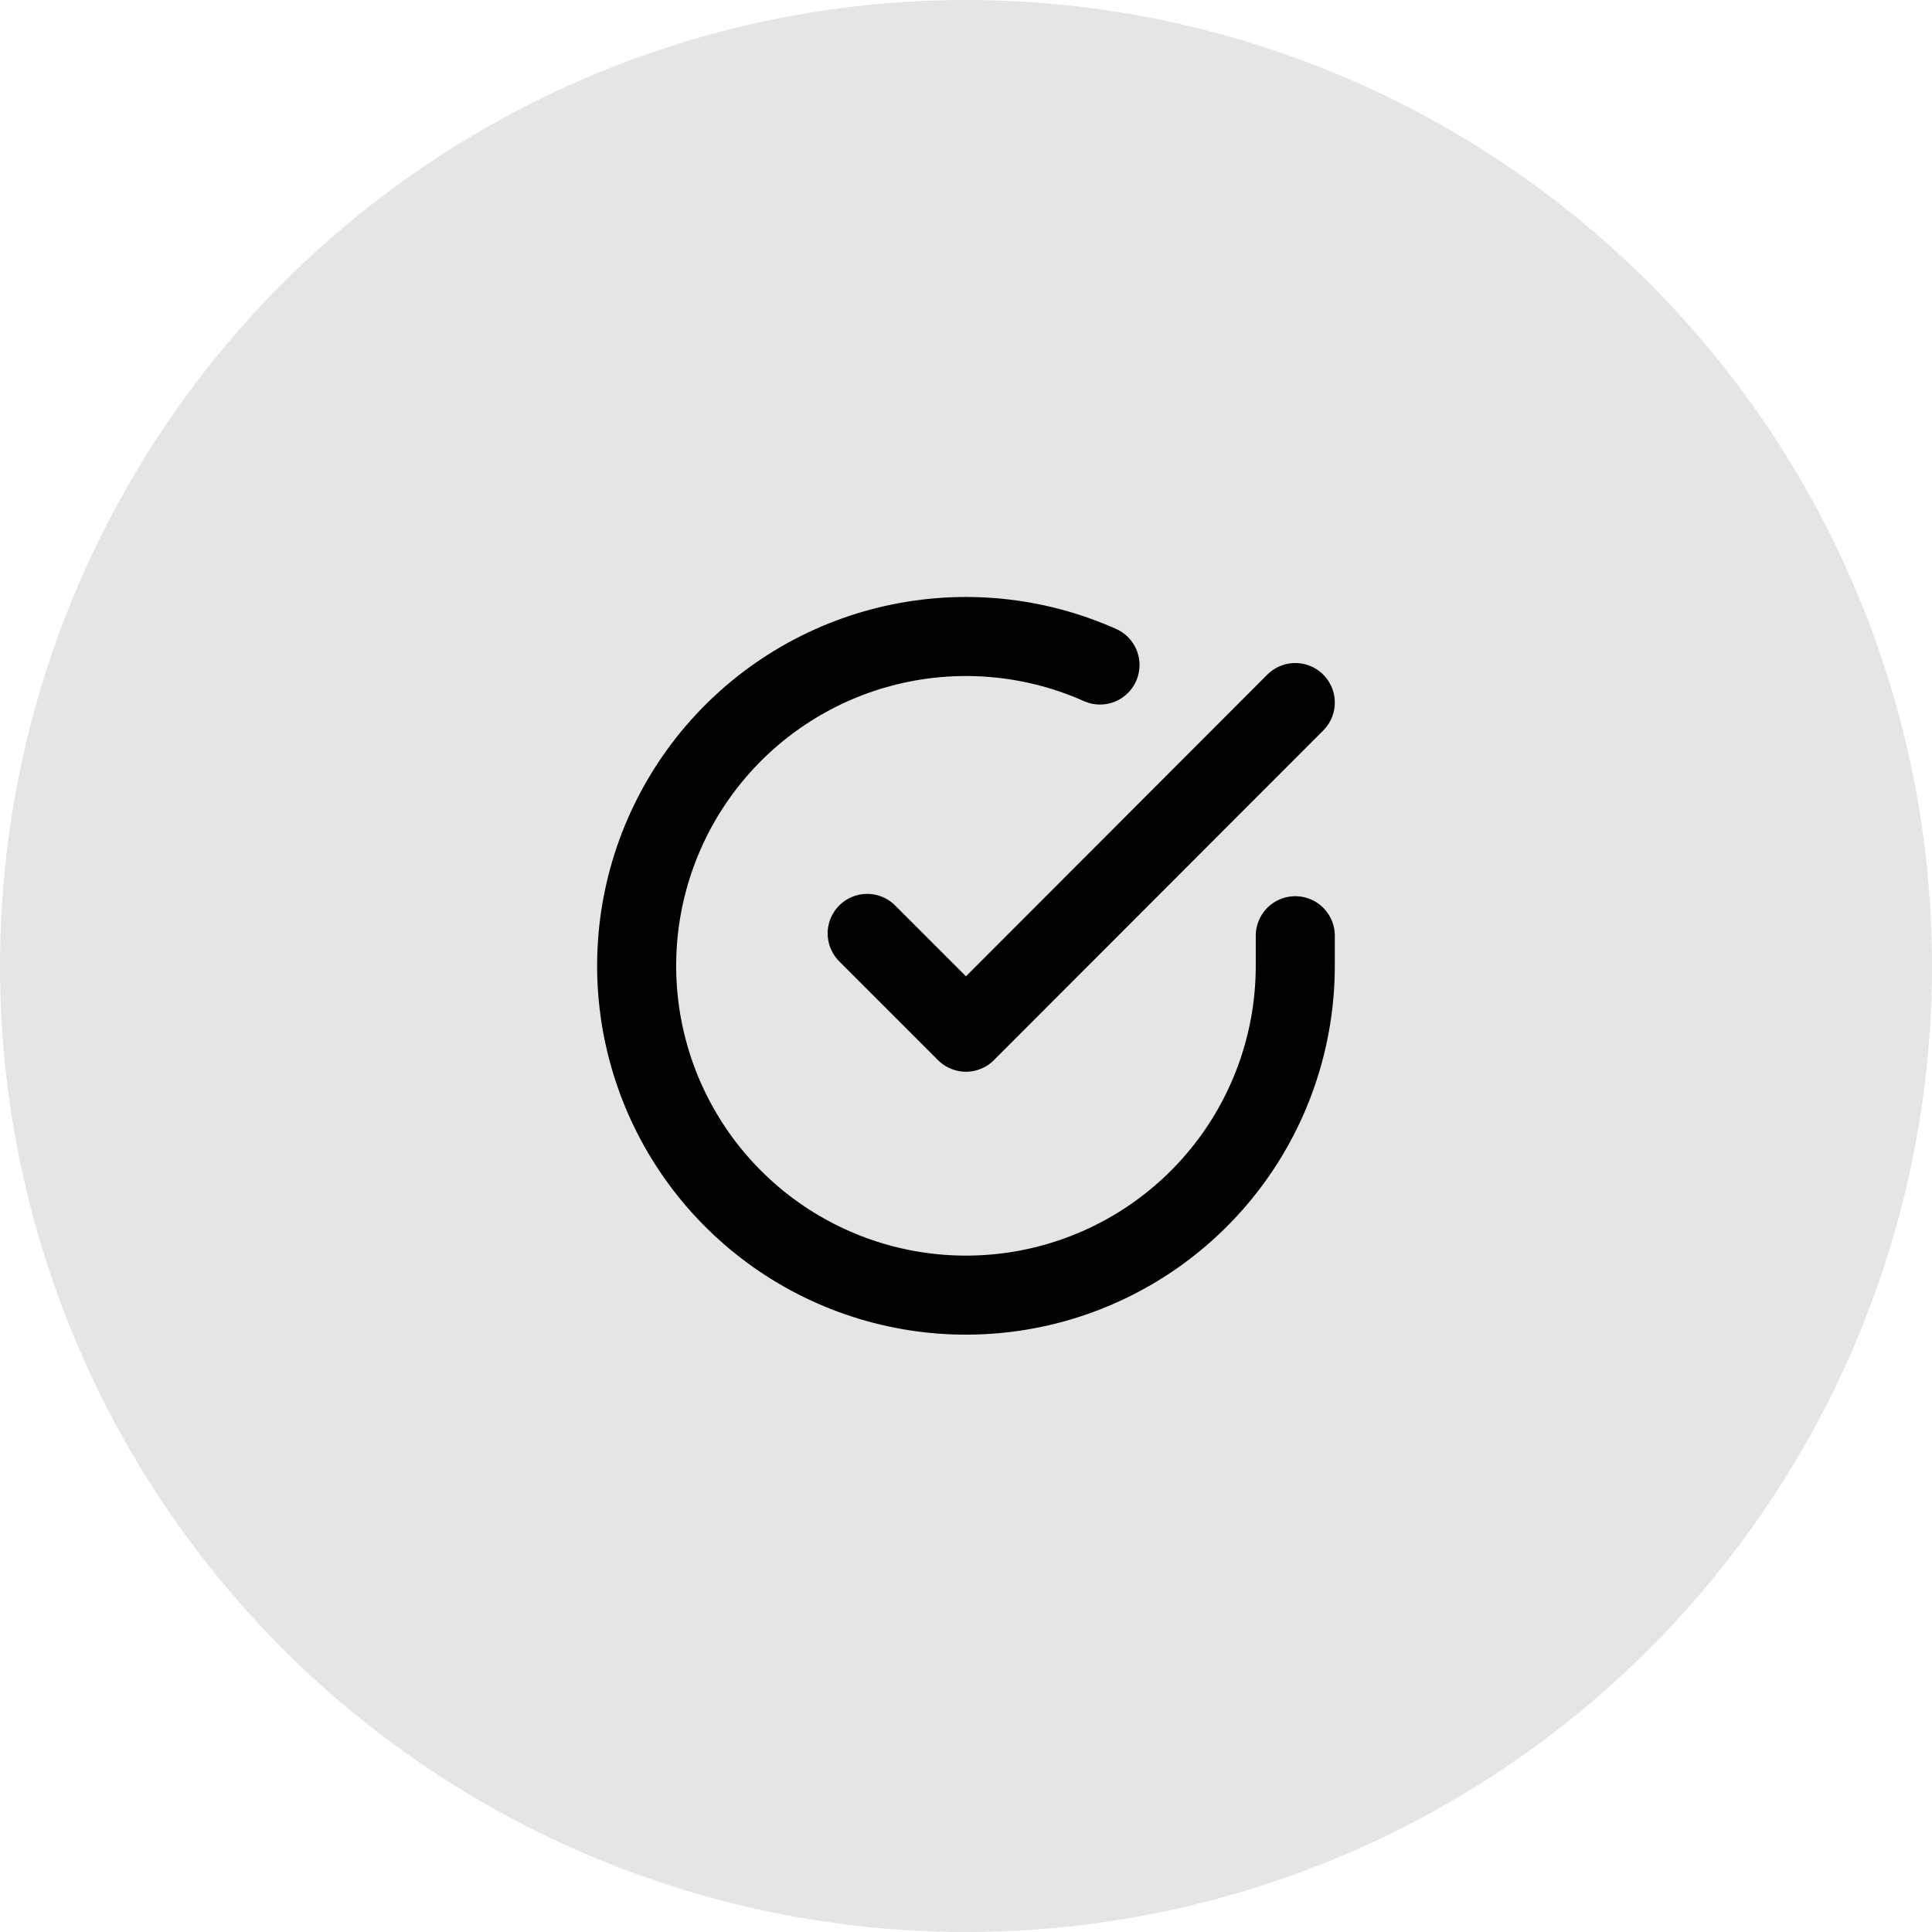 <svg width="220" height="220" viewBox="0 0 220 220" fill="none" xmlns="http://www.w3.org/2000/svg">
<circle cx="110" cy="110" r="110" fill="#E5E5E5"/>
<path d="M147.496 106.551V110.001C147.491 118.088 144.873 125.956 140.031 132.433C135.189 138.91 128.383 143.648 120.629 145.941C112.874 148.233 104.586 147.958 97 145.156C89.415 142.353 82.939 137.174 78.537 130.39C74.136 123.606 72.045 115.581 72.577 107.512C73.109 99.443 76.236 91.762 81.49 85.615C86.744 79.468 93.844 75.184 101.732 73.401C109.62 71.619 117.872 72.435 125.259 75.726M147.496 80.001L109.996 117.538L98.746 106.288" stroke="black" stroke-width="9" stroke-linecap="round" stroke-linejoin="round"/>
</svg>
